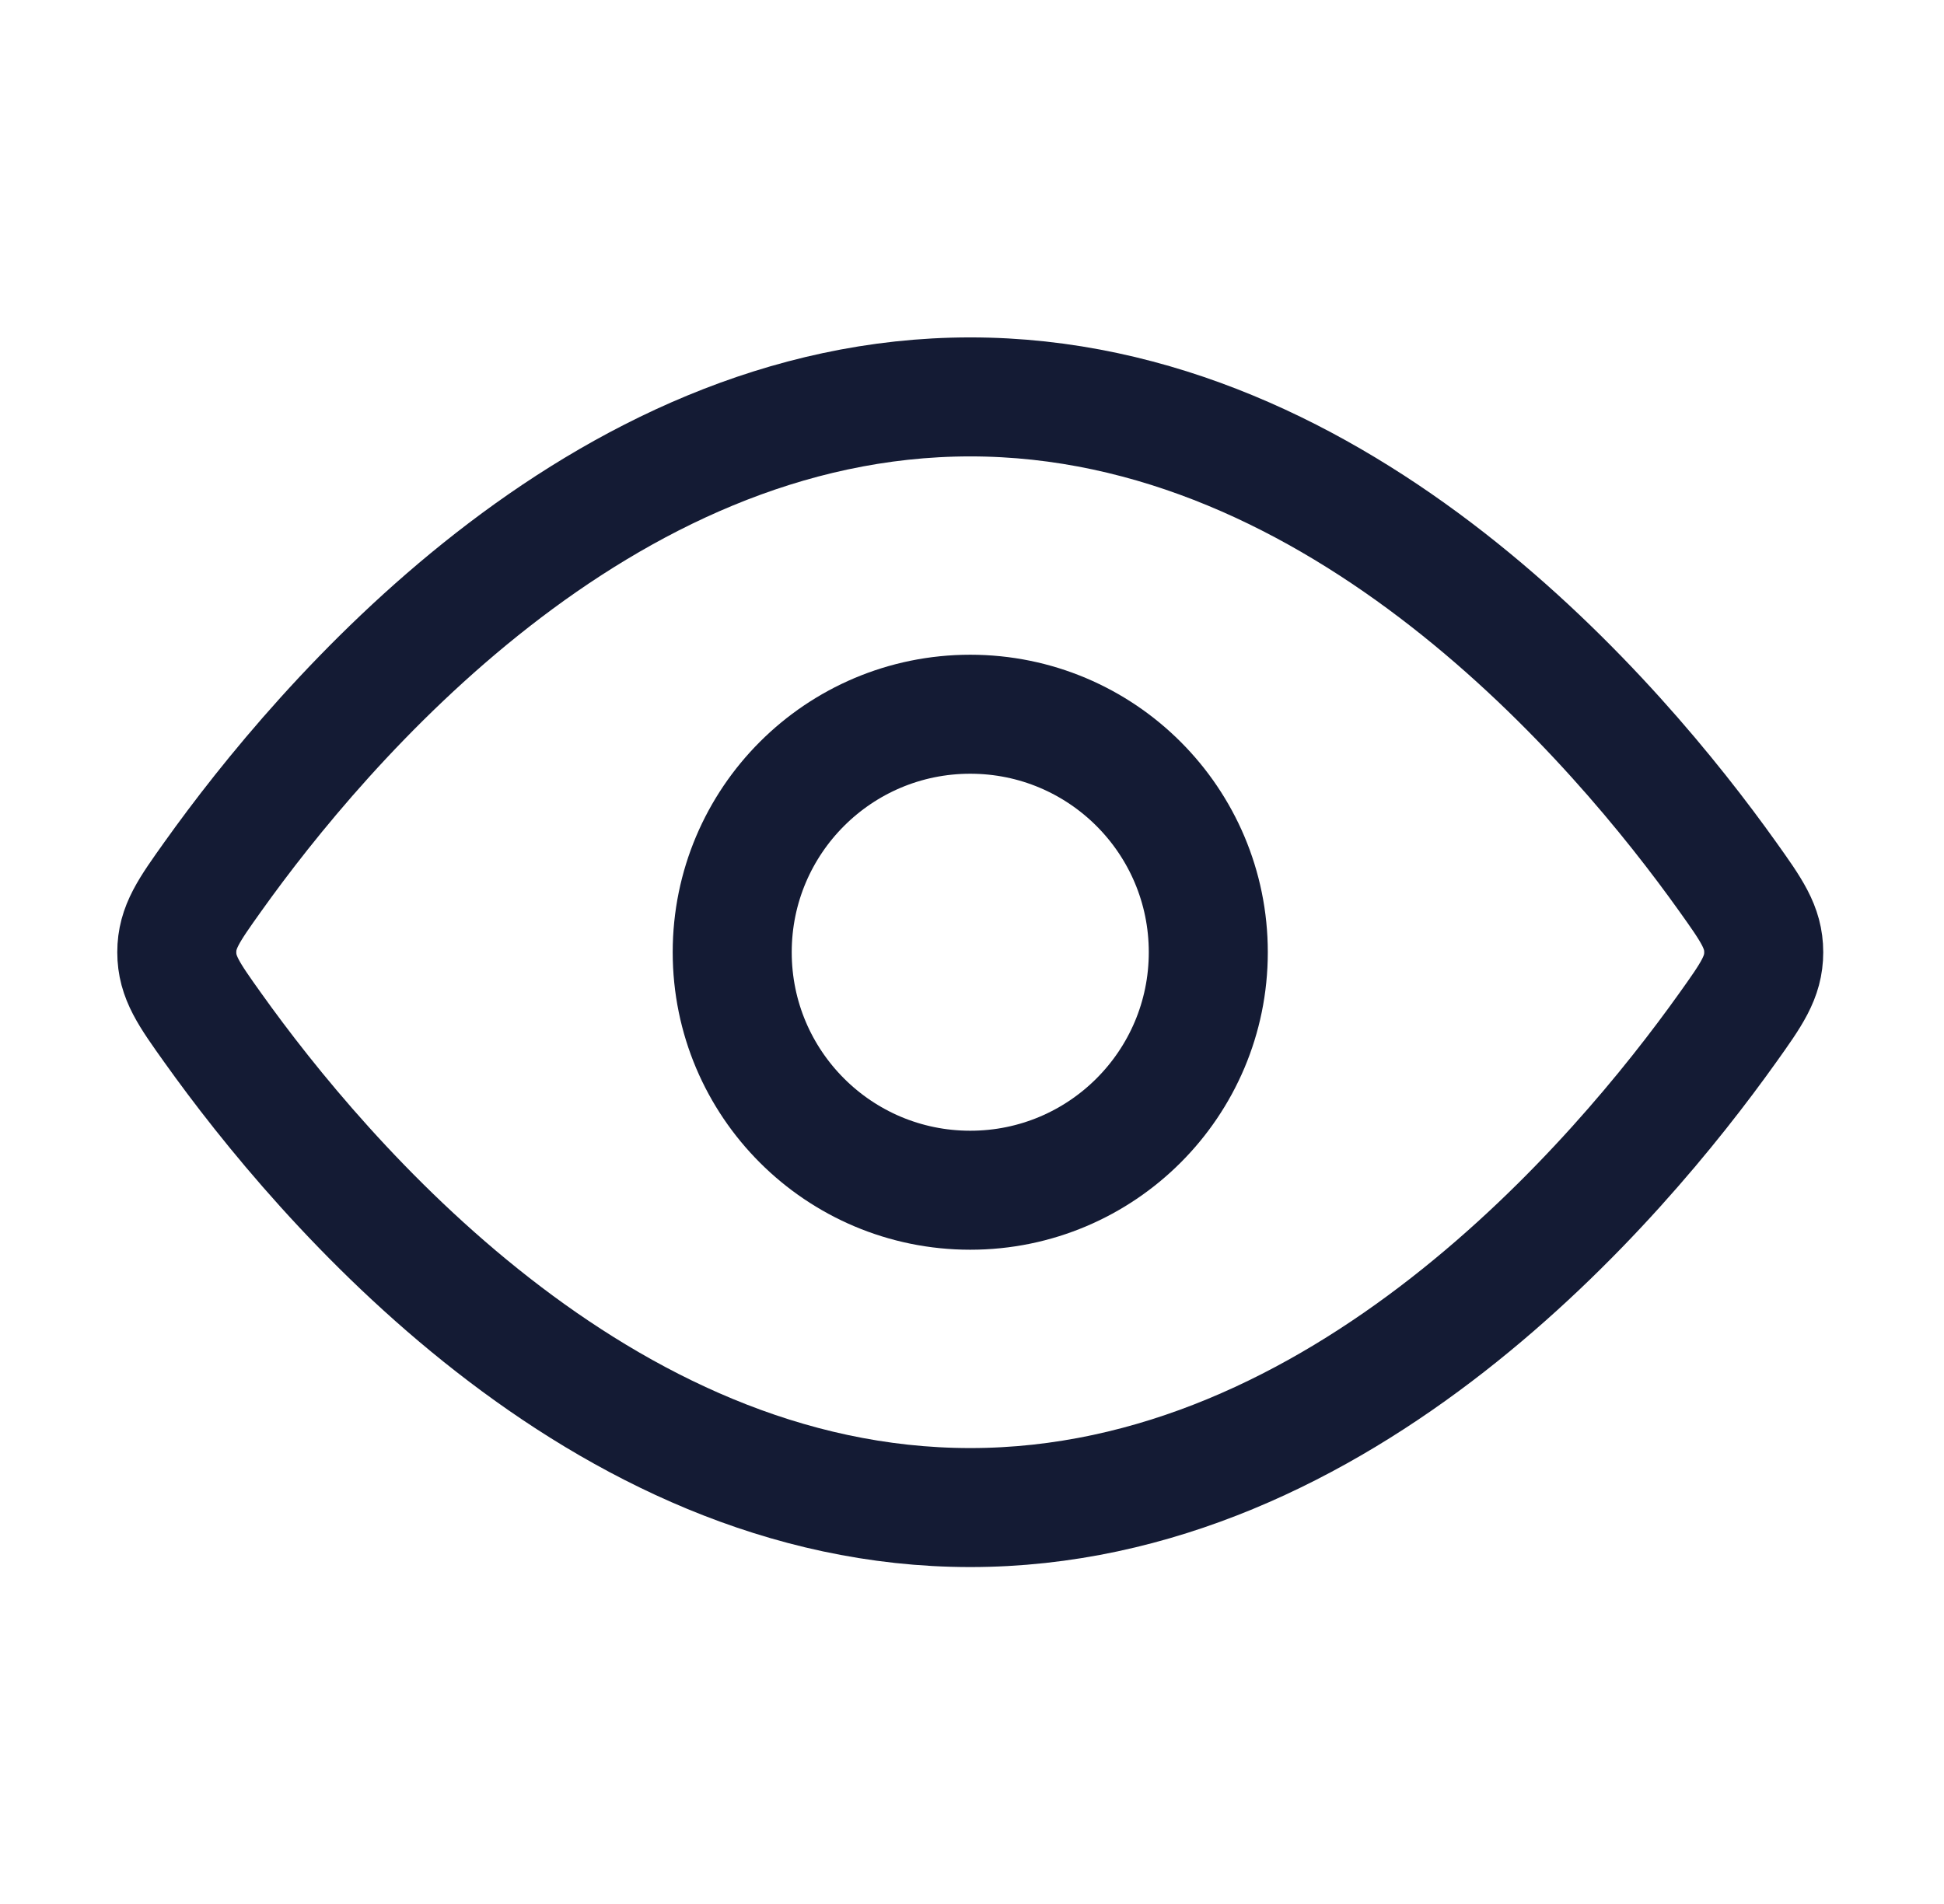 <svg width="49" height="48" viewBox="0 0 49 48" fill="none" xmlns="http://www.w3.org/2000/svg">
<path d="M43.544 22.096C44.152 22.949 44.456 23.375 44.456 24.006C44.456 24.637 44.152 25.064 43.544 25.916C40.812 29.747 33.834 38.006 24.456 38.006C15.078 38.006 8.1 29.747 5.368 25.916C4.76 25.064 4.456 24.637 4.456 24.006C4.456 23.375 4.76 22.949 5.368 22.096C8.1 18.265 15.078 10.006 24.456 10.006C33.834 10.006 40.812 18.265 43.544 22.096Z" stroke="#141B34" stroke-width="3"/>
<path d="M30.456 24.006C30.456 20.692 27.77 18.006 24.456 18.006C21.142 18.006 18.456 20.692 18.456 24.006C18.456 27.32 21.142 30.006 24.456 30.006C27.77 30.006 30.456 27.32 30.456 24.006Z" stroke="#141B34" stroke-width="3"/>
</svg>
